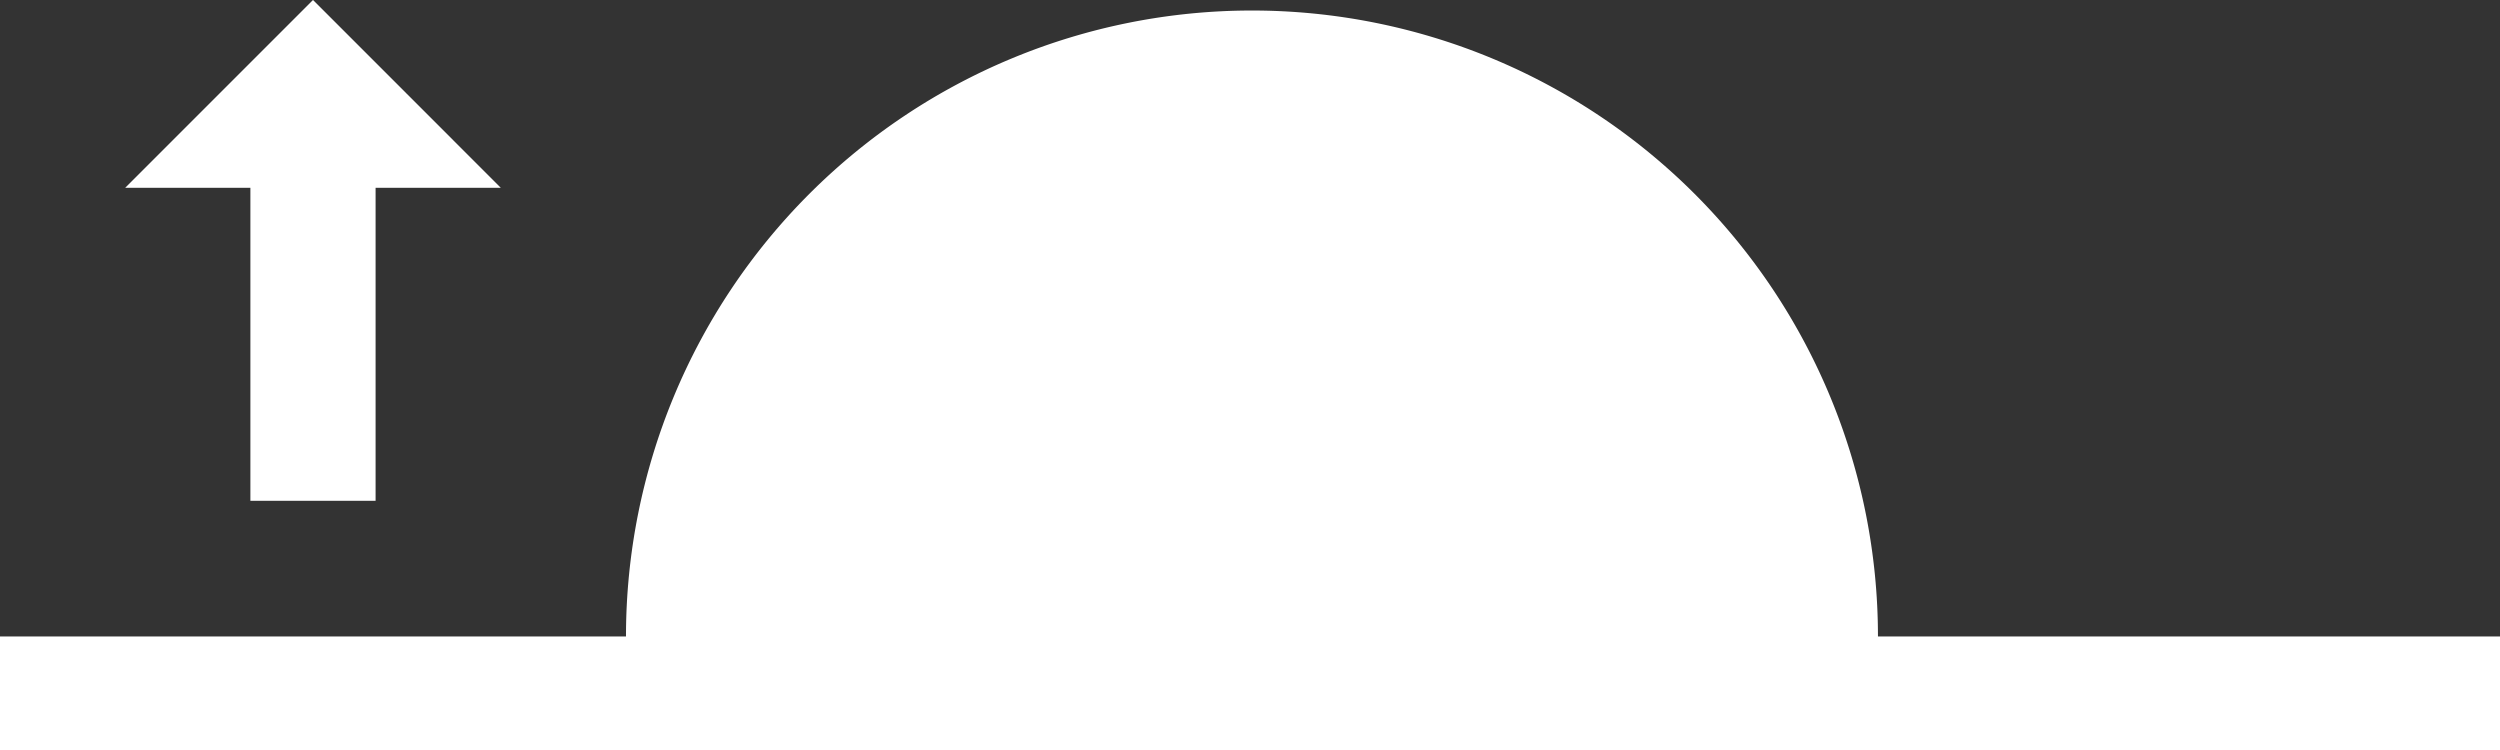 <?xml version="1.0" encoding="UTF-8" standalone="no"?>
<!-- Created with Inkscape (http://www.inkscape.org/) -->

<svg
   xmlns:dc="http://purl.org/dc/elements/1.1/"
   xmlns:cc="http://creativecommons.org/ns#"
   xmlns:rdf="http://www.w3.org/1999/02/22-rdf-syntax-ns#"
   xmlns:svg="http://www.w3.org/2000/svg"
   xmlns="http://www.w3.org/2000/svg"
   xmlns:sodipodi="http://sodipodi.sourceforge.net/DTD/sodipodi-0.dtd"
   xmlns:inkscape="http://www.inkscape.org/namespaces/inkscape"
   width="100mm"
   height="30mm"
   viewBox="0 0 100 30"
   version="1.1"
   id="svg8"
   inkscape:version="0.92.0 15301"
   sodipodi:docname="sunrise.svg">
  <rect x="0" y="0" width="100" height="30" fill="#333333" stroke="none"/>
  <defs
     id="defs2" />
  <sodipodi:namedview
     id="base"
     pagecolor="#ffffff"
     bordercolor="#666666"
     borderopacity="1.0"
     inkscape:pageopacity="0.0"
     inkscape:pageshadow="2"
     inkscape:zoom="3.2437886"
     inkscape:cx="188.97656"
     inkscape:cy="64.409915"
     inkscape:document-units="mm"
     inkscape:current-layer="layer1"
     showgrid="false"
     fit-margin-top="0"
     fit-margin-left="0"
     fit-margin-right="0"
     fit-margin-bottom="0"
     inkscape:window-width="1366"
     inkscape:window-height="746"
     inkscape:window-x="0"
     inkscape:window-y="22"
     inkscape:window-maximized="0" />
  <g
     inkscape:label="Layer 1"
     inkscape:groupmode="layer"
     id="layer1"
     transform="translate(0,-267)">
    <path
       style="fill:#ffffff;fill-opacity:1;stroke:none;stroke-width:0.697;stroke-linecap:butt;stroke-linejoin:round;stroke-miterlimit:4;stroke-dasharray:none;stroke-dashoffset:0;stroke-opacity:1;paint-order:markers fill stroke"
       d="m 188.977,1009.135 a 94.488,94.488 0 0 0 -94.488,94.486 H 0 v 18.898 h 377.953 v -18.898 h -94.488 a 94.488,94.488 0 0 0 -94.488,-94.486 z"
       transform="scale(0.265)"
       id="path10"
       inkscape:connector-curvature="0" />
    <path
       style="fill:#ffffff;fill-opacity:1;stroke:none;stroke-width:1;stroke-linecap:butt;stroke-linejoin:round;stroke-miterlimit:4;stroke-dasharray:none;stroke-dashoffset:0;stroke-opacity:1;paint-order:markers fill stroke"
       d="M 47.244 -0.002 L 33.07 14.172 L 18.898 28.346 L 37.795 28.346 L 37.795 75.59 L 56.693 75.59 L 56.693 28.346 L 75.59 28.346 L 61.418 14.172 L 47.244 -0.002 z "
       transform="matrix(0.265,0,0,0.265,0,267)"
       id="rect15" />
  </g>
</svg>
